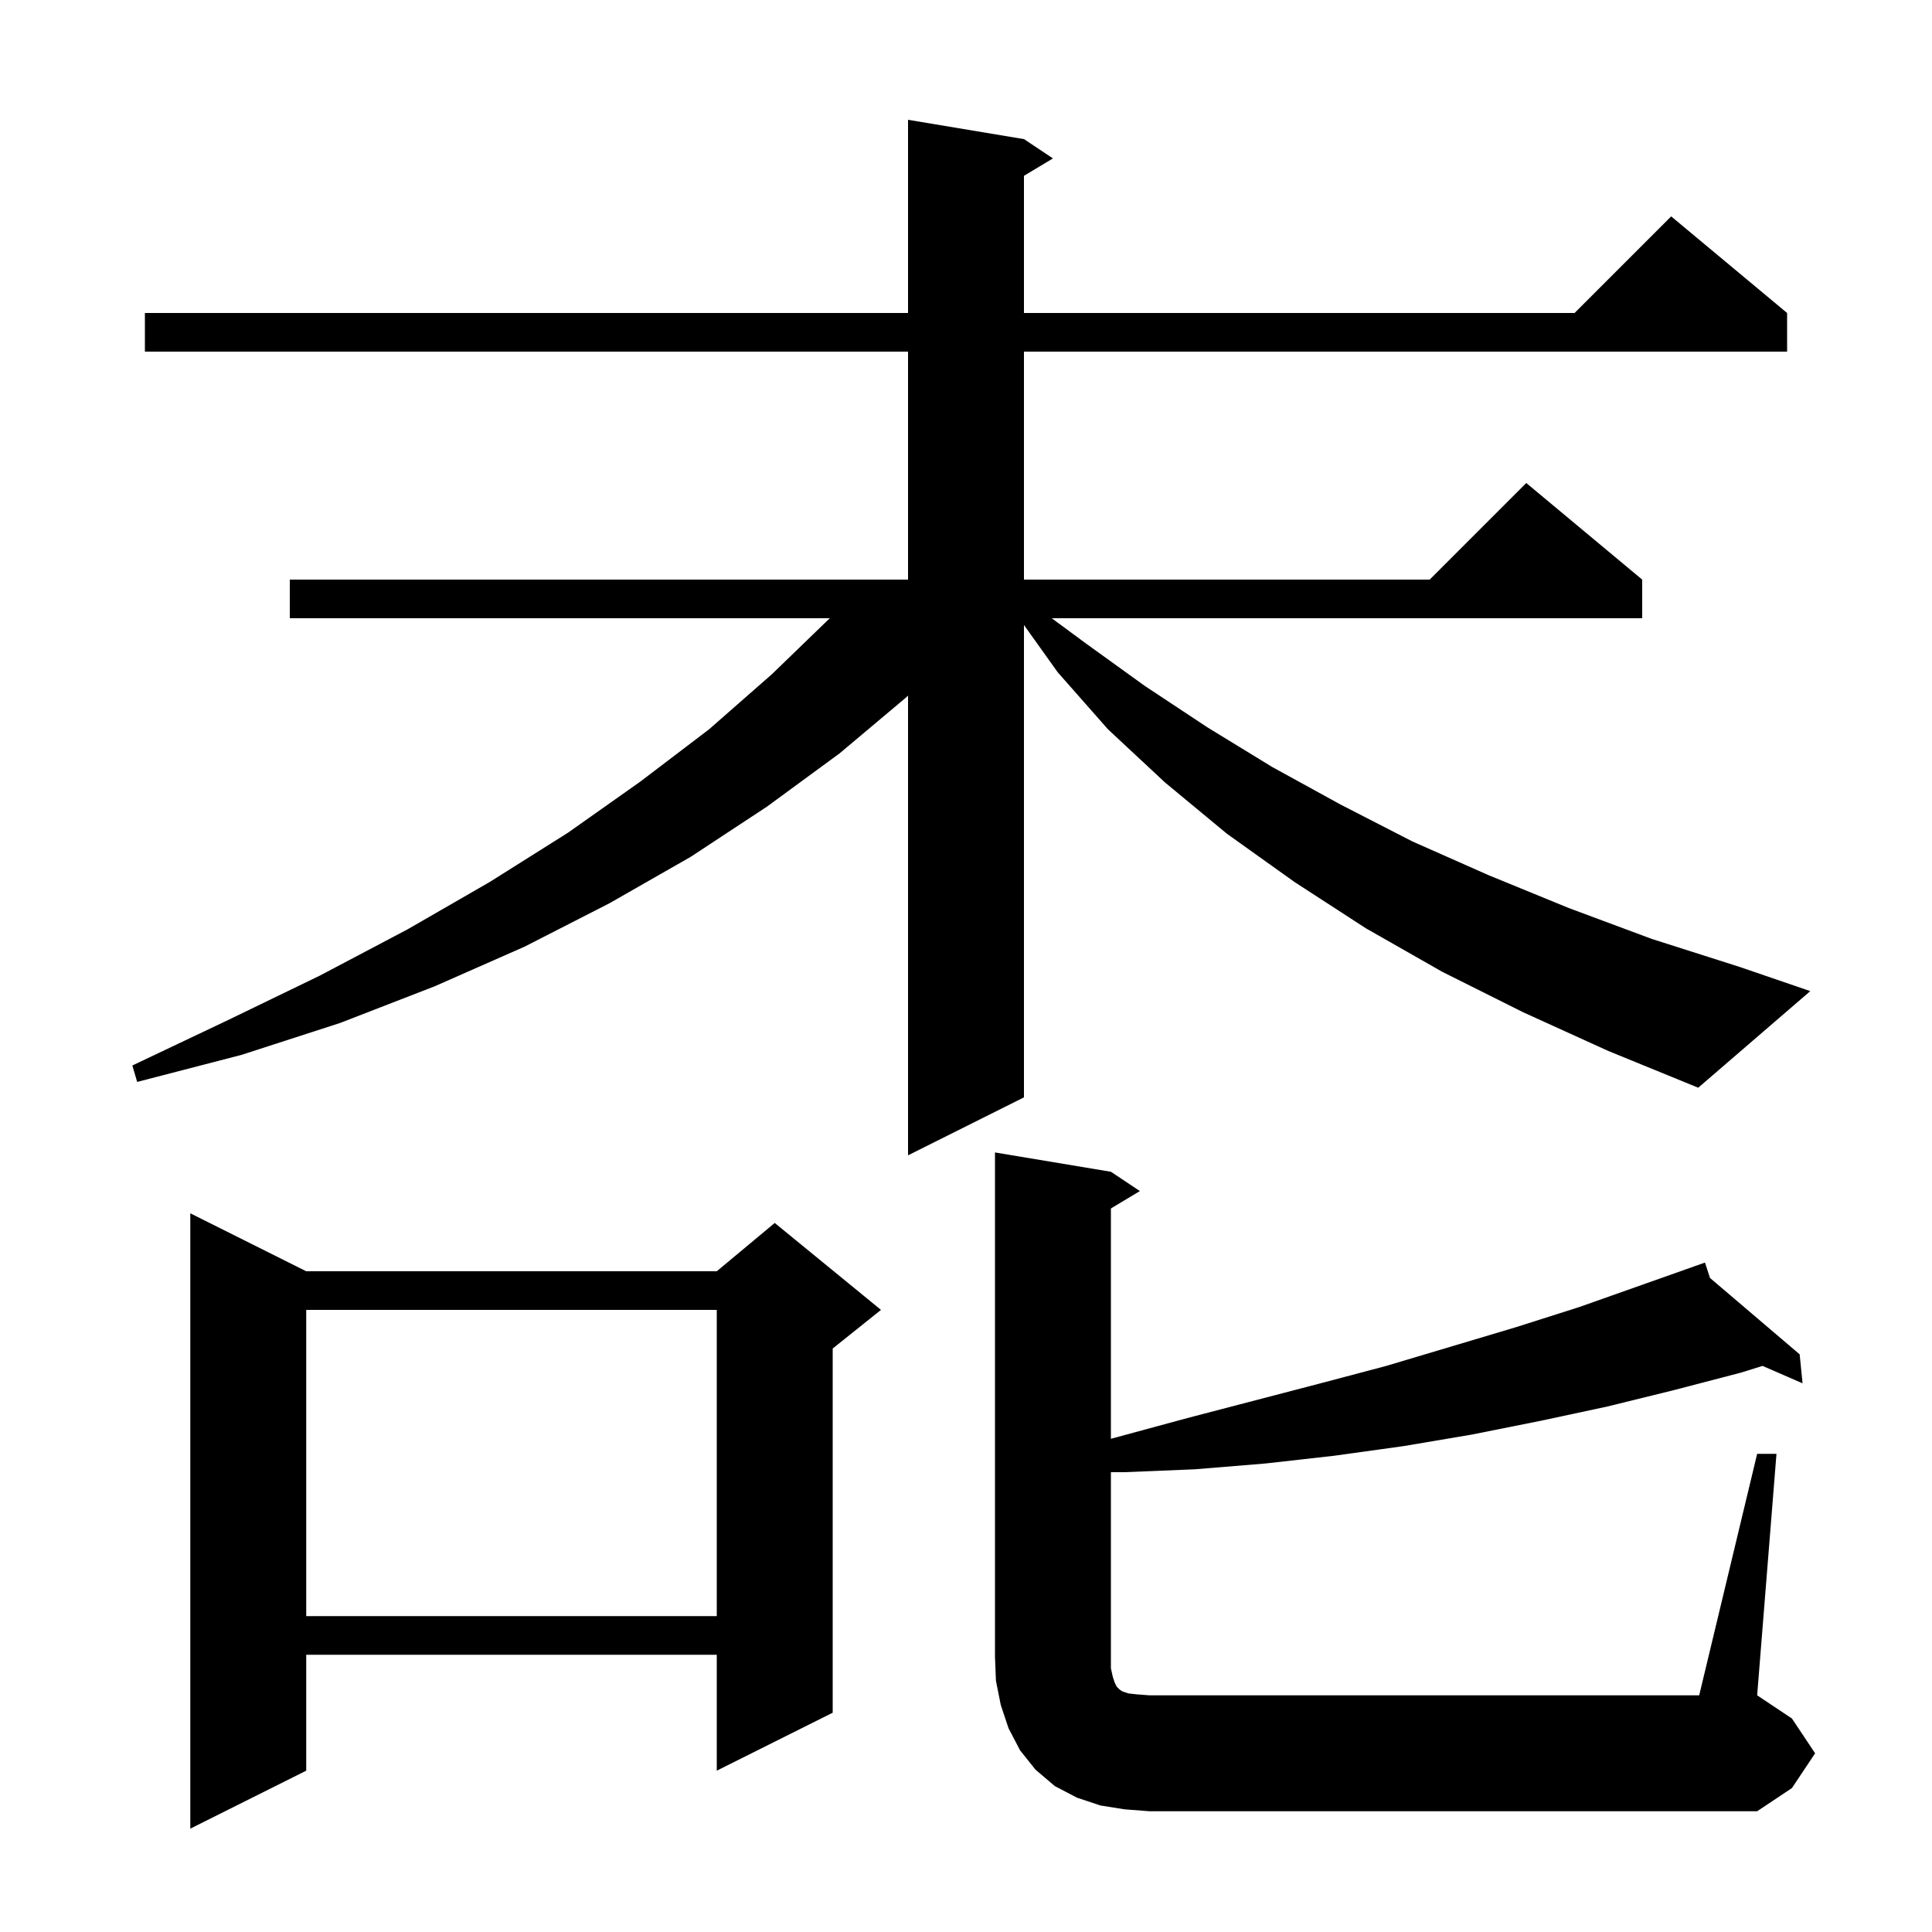 <svg xmlns="http://www.w3.org/2000/svg" xmlns:xlink="http://www.w3.org/1999/xlink" version="1.1" baseProfile="full" viewBox="0 0 200 200" width="200" height="200">
<g fill="black">
<path d="M 31.7 131.6 L 74.2 131.6 L 80.2 126.6 L 91.2 135.6 L 86.2 139.6 L 86.2 177.3 L 74.2 183.3 L 74.2 171.3 L 31.7 171.3 L 31.7 183.3 L 19.7 189.3 L 19.7 125.6 Z M 181.9 150.5 L 183.9 150.5 L 181.9 175.5 L 185.5 177.9 L 187.9 181.5 L 185.5 185.1 L 181.9 187.5 L 119.0 187.5 L 116.4 187.3 L 113.9 186.9 L 111.5 186.1 L 109.2 184.9 L 107.2 183.2 L 105.6 181.2 L 104.4 178.9 L 103.6 176.5 L 103.1 174.0 L 103.0 171.5 L 103.0 119.3 L 115.0 121.3 L 118.0 123.3 L 115.0 125.1 L 115.0 148.944 L 122.9 146.8 L 136.7 143.2 L 143.5 141.4 L 156.9 137.4 L 163.5 135.3 L 175.52 131.047 L 175.5 131.0 L 175.545 131.038 L 176.5 130.7 L 177.017 132.292 L 186.3 140.2 L 186.6 143.2 L 182.455 141.398 L 180.2 142.1 L 173.3 143.9 L 166.4 145.6 L 159.4 147.1 L 152.4 148.5 L 145.3 149.7 L 138.1 150.7 L 131.0 151.5 L 123.7 152.1 L 116.4 152.4 L 115.0 152.4 L 115.0 172.7 L 115.2 173.6 L 115.4 174.2 L 115.6 174.6 L 115.9 174.9 L 116.2 175.1 L 116.8 175.3 L 117.7 175.4 L 119.0 175.5 L 175.9 175.5 Z M 31.7 135.6 L 31.7 167.3 L 74.2 167.3 L 74.2 135.6 Z M 157.7 104.8 L 149.3 100.6 L 141.4 96.1 L 134.0 91.3 L 127.0 86.3 L 120.6 81.0 L 114.7 75.5 L 109.5 69.6 L 106.0 64.7 L 106.0 113.6 L 94.0 119.6 L 94.0 72.009 L 93.8 72.2 L 86.9 78.0 L 79.4 83.5 L 71.5 88.7 L 63.1 93.5 L 54.3 98.0 L 45.0 102.1 L 35.2 105.9 L 25.0 109.2 L 14.2 112.0 L 13.7 110.3 L 23.6 105.6 L 33.1 101.0 L 42.2 96.2 L 50.7 91.3 L 58.8 86.2 L 66.3 80.9 L 73.4 75.5 L 79.9 69.8 L 85.897 64.0 L 30.0 64.0 L 30.0 60.0 L 94.0 60.0 L 94.0 36.4 L 15.0 36.4 L 15.0 32.4 L 94.0 32.4 L 94.0 12.4 L 106.0 14.4 L 109.0 16.4 L 106.0 18.2 L 106.0 32.4 L 163.0 32.4 L 173.0 22.4 L 185.0 32.4 L 185.0 36.4 L 106.0 36.4 L 106.0 60.0 L 148.0 60.0 L 158.0 50.0 L 170.0 60.0 L 170.0 64.0 L 108.876 64.0 L 112.4 66.6 L 118.5 71.0 L 125.0 75.3 L 131.7 79.4 L 138.8 83.3 L 146.2 87.1 L 154.1 90.6 L 162.4 94.0 L 171.0 97.2 L 180.1 100.1 L 187.4 102.6 L 175.8 112.6 L 166.5 108.8 Z " />
</g>
</svg>
